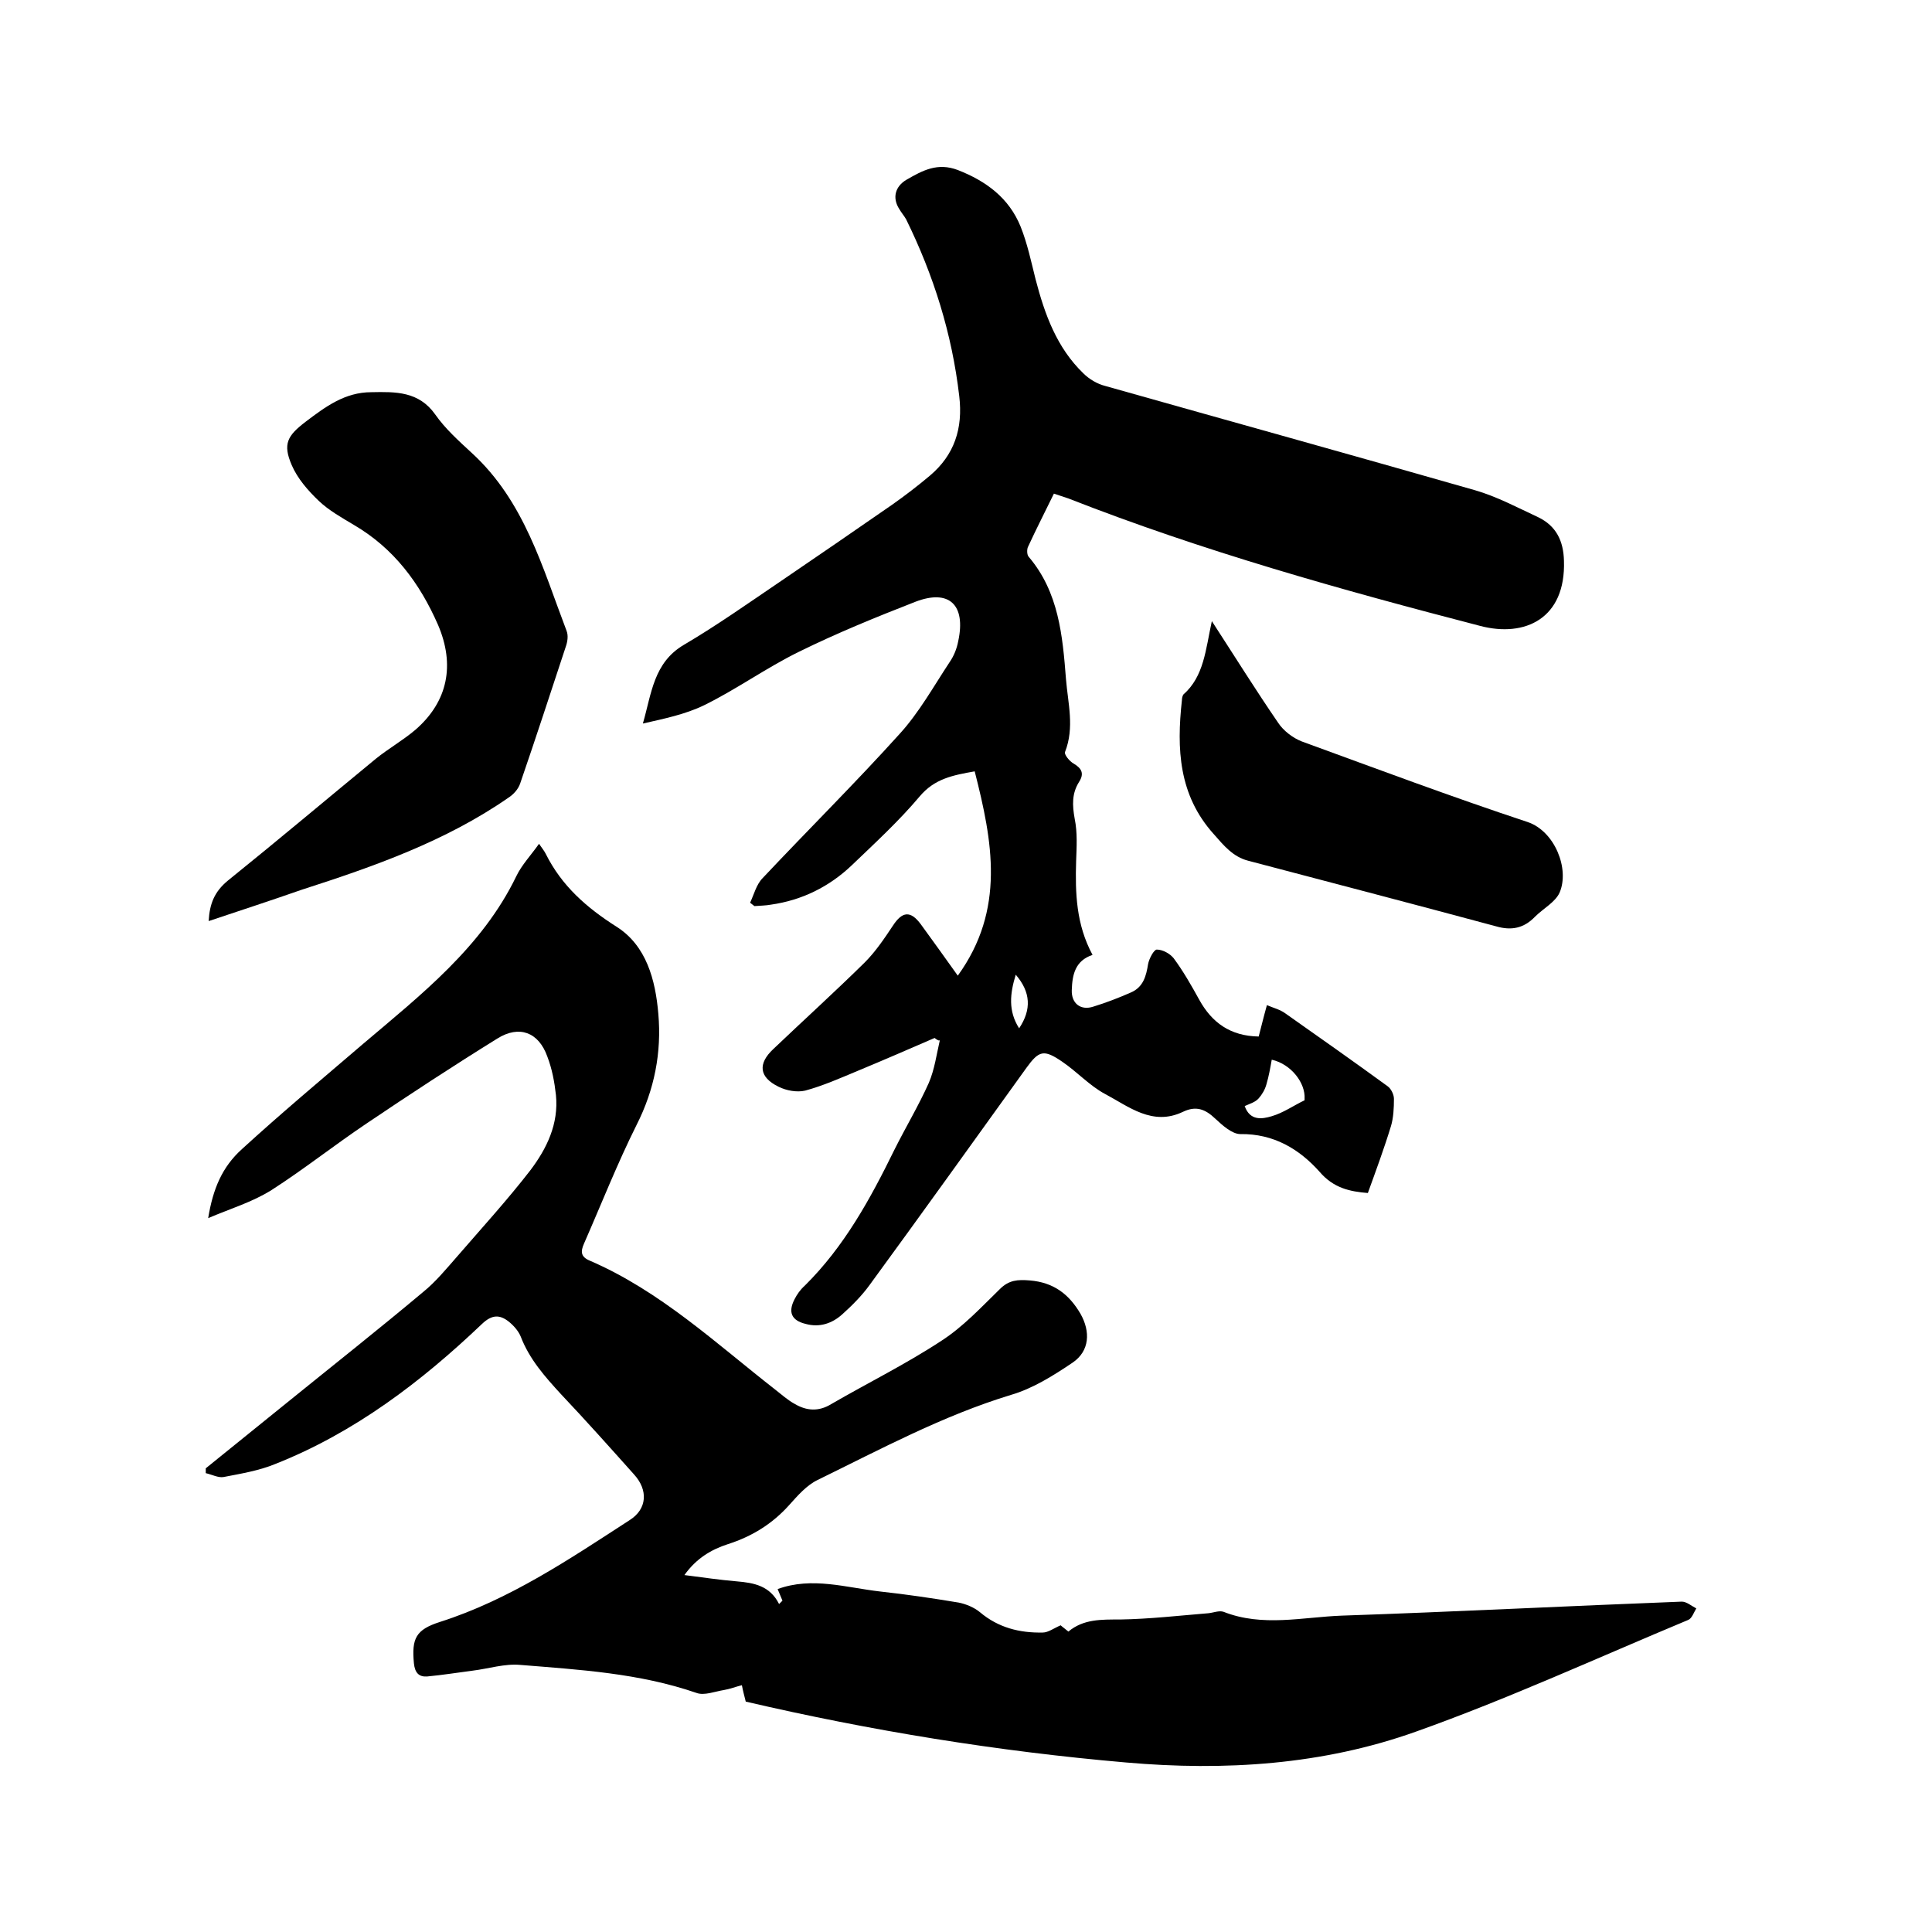 <svg enable-background="new 0 0 400 400" viewBox="0 0 400 400" xmlns="http://www.w3.org/2000/svg"><path d="m43.1 252.2c1-6.1 2.9-10.6 7-14.3 8.2-7.5 16.7-14.6 25.1-21.8 11.9-10.1 24.6-20 31.7-34.7 1.1-2.3 3-4.3 4.7-6.7.7 1 1.1 1.5 1.4 2.1 3.3 6.6 8.4 11.1 14.7 15.1 6.1 3.9 8 10.9 8.6 18 .7 8-.8 15.7-4.5 23-4 8-7.3 16.4-10.9 24.6-.7 1.6-.7 2.7 1.2 3.5 14.6 6.3 26.1 17.1 38.4 26.7 1.3 1 2.6 2.2 4.1 3 2.4 1.4 4.9 1.6 7.5 0 7.6-4.4 15.5-8.3 22.8-13.1 4.5-2.9 8.2-6.9 12.1-10.7 1.9-1.9 3.7-2 6.2-1.8 4.9.4 8.1 2.8 10.5 6.9 2.1 3.7 1.9 7.7-1.6 10.1-4 2.7-8.3 5.4-12.8 6.7-14.1 4.3-26.9 11.2-40 17.6-2.3 1.1-4.2 3.3-5.9 5.2-3.5 3.9-7.7 6.5-12.7 8.1-3.4 1.1-6.5 2.9-9 6.4 3.9.5 7.3 1 10.8 1.3 3.6.3 6.9.9 8.8 4.7l.7-.7c-.3-.8-.7-1.6-1-2.4 7.1-2.6 14.2-.3 21.2.5 5.5.6 10.9 1.4 16.3 2.3 1.5.3 3.2 1 4.4 2 3.8 3.2 8.2 4.3 13 4.2 1.1 0 2.3-.9 3.7-1.5.3.3.9.7 1.6 1.3 3.1-2.6 6.8-2.5 10.7-2.5 6.1-.1 12.2-.8 18.3-1.3 1-.1 2.2-.6 3.1-.3 8.1 3.2 16.4 1.1 24.5.8 23.5-.8 46.9-2 70.4-2.9 1 0 2 .9 3 1.4-.5.8-.9 2.1-1.7 2.4-18.7 7.8-37.2 16.3-56.3 23.1-19.3 6.9-39.6 8.2-60.1 6.4-26.6-2.3-52.9-6.6-78.7-12.6-.3-1.2-.6-2.3-.8-3.4-1.2.3-2.5.8-3.7 1-1.9.3-4.1 1.2-5.7.6-11.9-4.1-24.2-4.8-36.5-5.8-3.2-.3-6.6.8-9.9 1.2-3.1.4-6.2.9-9.4 1.2-1.7.1-2.5-.8-2.7-2.7-.5-5.2.4-7 5.4-8.6 14.4-4.6 26.8-13 39.3-21.1 3.6-2.3 3.8-6.2.9-9.4-5-5.6-10-11.2-15.2-16.7-3.3-3.6-6.5-7.2-8.3-11.9-.5-1.2-1.5-2.3-2.5-3.1-1.8-1.4-3.4-1.5-5.5.5-12.6 12-26.4 22.5-42.8 29-3.4 1.4-7.1 2-10.7 2.7-1.1.2-2.4-.5-3.7-.8 0-.3 0-.7 0-1 5.6-4.5 11.1-9 16.7-13.5 9.5-7.7 19-15.2 28.3-23 2.6-2.1 4.8-4.8 7-7.3 5.1-5.9 10.4-11.7 15.2-17.9 3.4-4.5 5.9-9.6 5.3-15.6-.3-2.7-.8-5.4-1.8-8-1.8-5-5.8-6.5-10.3-3.7-9.2 5.7-18.2 11.6-27.1 17.6-6.7 4.5-13 9.5-19.7 13.8-4 2.5-8.4 3.8-13.1 5.8z"/><path d="m193.5 214.9c-5.3 2.3-10.6 4.6-15.9 6.8-3.6 1.5-7.2 3.1-10.9 4.1-1.7.4-3.9 0-5.5-.8-4.1-2-4.3-4.8-1.1-7.8 6.3-6 12.7-11.8 18.9-17.9 2.3-2.3 4.1-5 5.9-7.7 1.9-2.9 3.6-3.1 5.7-.3 2.5 3.4 4.9 6.8 7.7 10.7 9.9-13.7 7.2-27.8 3.5-42.3-4.5.8-8.3 1.5-11.4 5.2-4.3 5.1-9.2 9.6-14 14.2-4.7 4.5-10.4 7.3-16.8 8.2-1.1.2-2.2.2-3.4.3-.3-.2-.6-.5-.9-.7.8-1.7 1.3-3.8 2.6-5.1 9.4-10 19.2-19.7 28.4-29.9 4-4.4 7-9.8 10.3-14.8.9-1.3 1.5-2.8 1.8-4.4 1.6-7.5-1.9-10.8-8.9-8.1-8.2 3.2-16.3 6.5-24.2 10.4-6.7 3.3-12.8 7.7-19.5 11-3.9 1.9-8.3 2.8-12.7 3.8 1.8-6.2 2.2-12.6 8.5-16.3 6.8-4 13.3-8.6 19.8-13 7.8-5.3 15.5-10.6 23.3-16 2.7-1.9 5.3-3.9 7.8-6 5.1-4.3 6.9-9.8 6.1-16.5-1.5-12.9-5.3-25-11-36.6-.4-.7-1-1.4-1.4-2.1-1.5-2.3-.9-4.7 1.5-6.1 3.3-1.9 6.4-3.6 10.6-2 5.9 2.3 10.6 5.8 13 11.7 1.4 3.5 2.2 7.3 3.1 10.9 1.9 7.3 4.4 14.2 9.9 19.5 1.2 1.2 2.9 2.2 4.5 2.6 25.5 7.2 51.1 14.3 76.6 21.6 4.5 1.3 8.8 3.6 13.1 5.6 3.7 1.8 5.2 4.9 5.3 9 .4 12-8.1 15.9-17.3 13.5-28.9-7.5-57.5-15.5-85.3-26.4-.9-.3-1.8-.6-3-1-1.8 3.7-3.7 7.4-5.4 11.1-.2.5-.2 1.6.2 2 6.2 7.3 7 16.3 7.7 25.3.4 5 1.8 10-.2 15.1-.2.5.9 1.9 1.8 2.4 1.7 1 2.2 2.1 1.1 3.8-1.5 2.4-1.4 4.8-.9 7.6.6 2.9.4 5.9.3 8.8-.2 6.6 0 13.1 3.4 19.4-3.6 1.2-4.2 4.1-4.3 7.3-.1 2.7 1.8 4.3 4.5 3.4 2.6-.8 5.2-1.8 7.7-2.9 2.6-1.1 3.2-3.4 3.6-5.9.2-1.1 1.2-3 1.8-3 1.2 0 2.7.8 3.5 1.8 2 2.7 3.7 5.7 5.3 8.6 2.6 4.7 6.4 7.5 12.3 7.6.5-1.9 1-4 1.7-6.5 1.4.6 2.7.9 3.8 1.7 7.1 5 14.2 10 21.2 15.1.7.5 1.3 1.7 1.3 2.6 0 1.9-.1 3.9-.6 5.6-1.4 4.6-3.1 9.2-4.8 13.9-3.7-.3-7.1-1-10-4.4-4.2-4.7-9.5-7.9-16.4-7.8-1.7 0-3.7-1.8-5.2-3.2-2.1-2-4-2.7-6.7-1.4-6.3 3-11.2-1.1-16.1-3.7-3.2-1.7-5.8-4.6-8.9-6.7-3.8-2.6-4.8-2.3-7.4 1.3-10.8 15-21.6 30.1-32.5 45-1.6 2.2-3.6 4.2-5.6 6-2.1 1.9-4.7 2.8-7.6 2-2.9-.7-3.7-2.4-2.3-5.1.5-1 1.2-2 2.1-2.8 8.2-8.1 13.6-18 18.6-28.2 2.3-4.6 5-9.1 7.1-13.8 1.2-2.8 1.6-5.9 2.3-8.9-.1.3-.6 0-1.1-.4zm64.2 14.1c1.1 3.1 3.6 2.7 5.6 2.1 2.4-.7 4.5-2.2 6.8-3.3 0 0 0-.2 0-.3.2-3.3-2.8-7.2-6.8-8.1-.3 1.7-.6 3.4-1.1 5.1-.3 1.1-.9 2.1-1.6 2.9s-1.8 1.1-2.9 1.6zm-46.7-16.1c2.6-3.9 2.4-7.5-.7-11.1-1.2 3.9-1.6 7.5.7 11.1z"/><path d="m43.2 190.7c.2-3.6 1.2-6.1 4-8.4 10.3-8.3 20.4-16.8 30.6-25.2 2.6-2.1 5.6-3.8 8.2-6 6.8-5.9 8.2-13.5 4.7-21.7-3.8-8.7-9.2-15.9-17.4-20.7-2.5-1.5-5.2-3-7.3-5-2.2-2.1-4.4-4.6-5.6-7.4-1.9-4.4-.9-6.1 2.9-9 4.1-3.1 8.1-6.1 13.6-6.1 5-.1 9.8-.2 13.2 4.6 2.1 3 4.9 5.5 7.6 8 10.9 10 14.6 23.7 19.6 36.8.4 1 .2 2.3-.2 3.4-3.1 9.4-6.2 18.9-9.4 28.2-.4 1.2-1.4 2.3-2.5 3-13 9-27.8 14.2-42.7 19-6.3 2.2-12.7 4.3-19.3 6.5z"/><path d="m250.9 128.6c4.8 7.4 9.1 14.3 13.7 21 1.1 1.7 3.1 3.2 4.9 3.9 15.6 5.7 31.1 11.5 46.8 16.7 5.6 1.9 8.7 9.7 6.6 14.6-.9 2-3.4 3.3-5.1 5-2.3 2.4-4.9 2.9-8 2-17.1-4.6-34.3-9.1-51.4-13.6-3.1-.8-5-3.1-7.1-5.5-7.3-8.1-7.7-17.7-6.6-27.7 0-.4.1-.9.3-1.2 4.3-3.8 4.6-9.3 5.9-15.2z"/></svg>